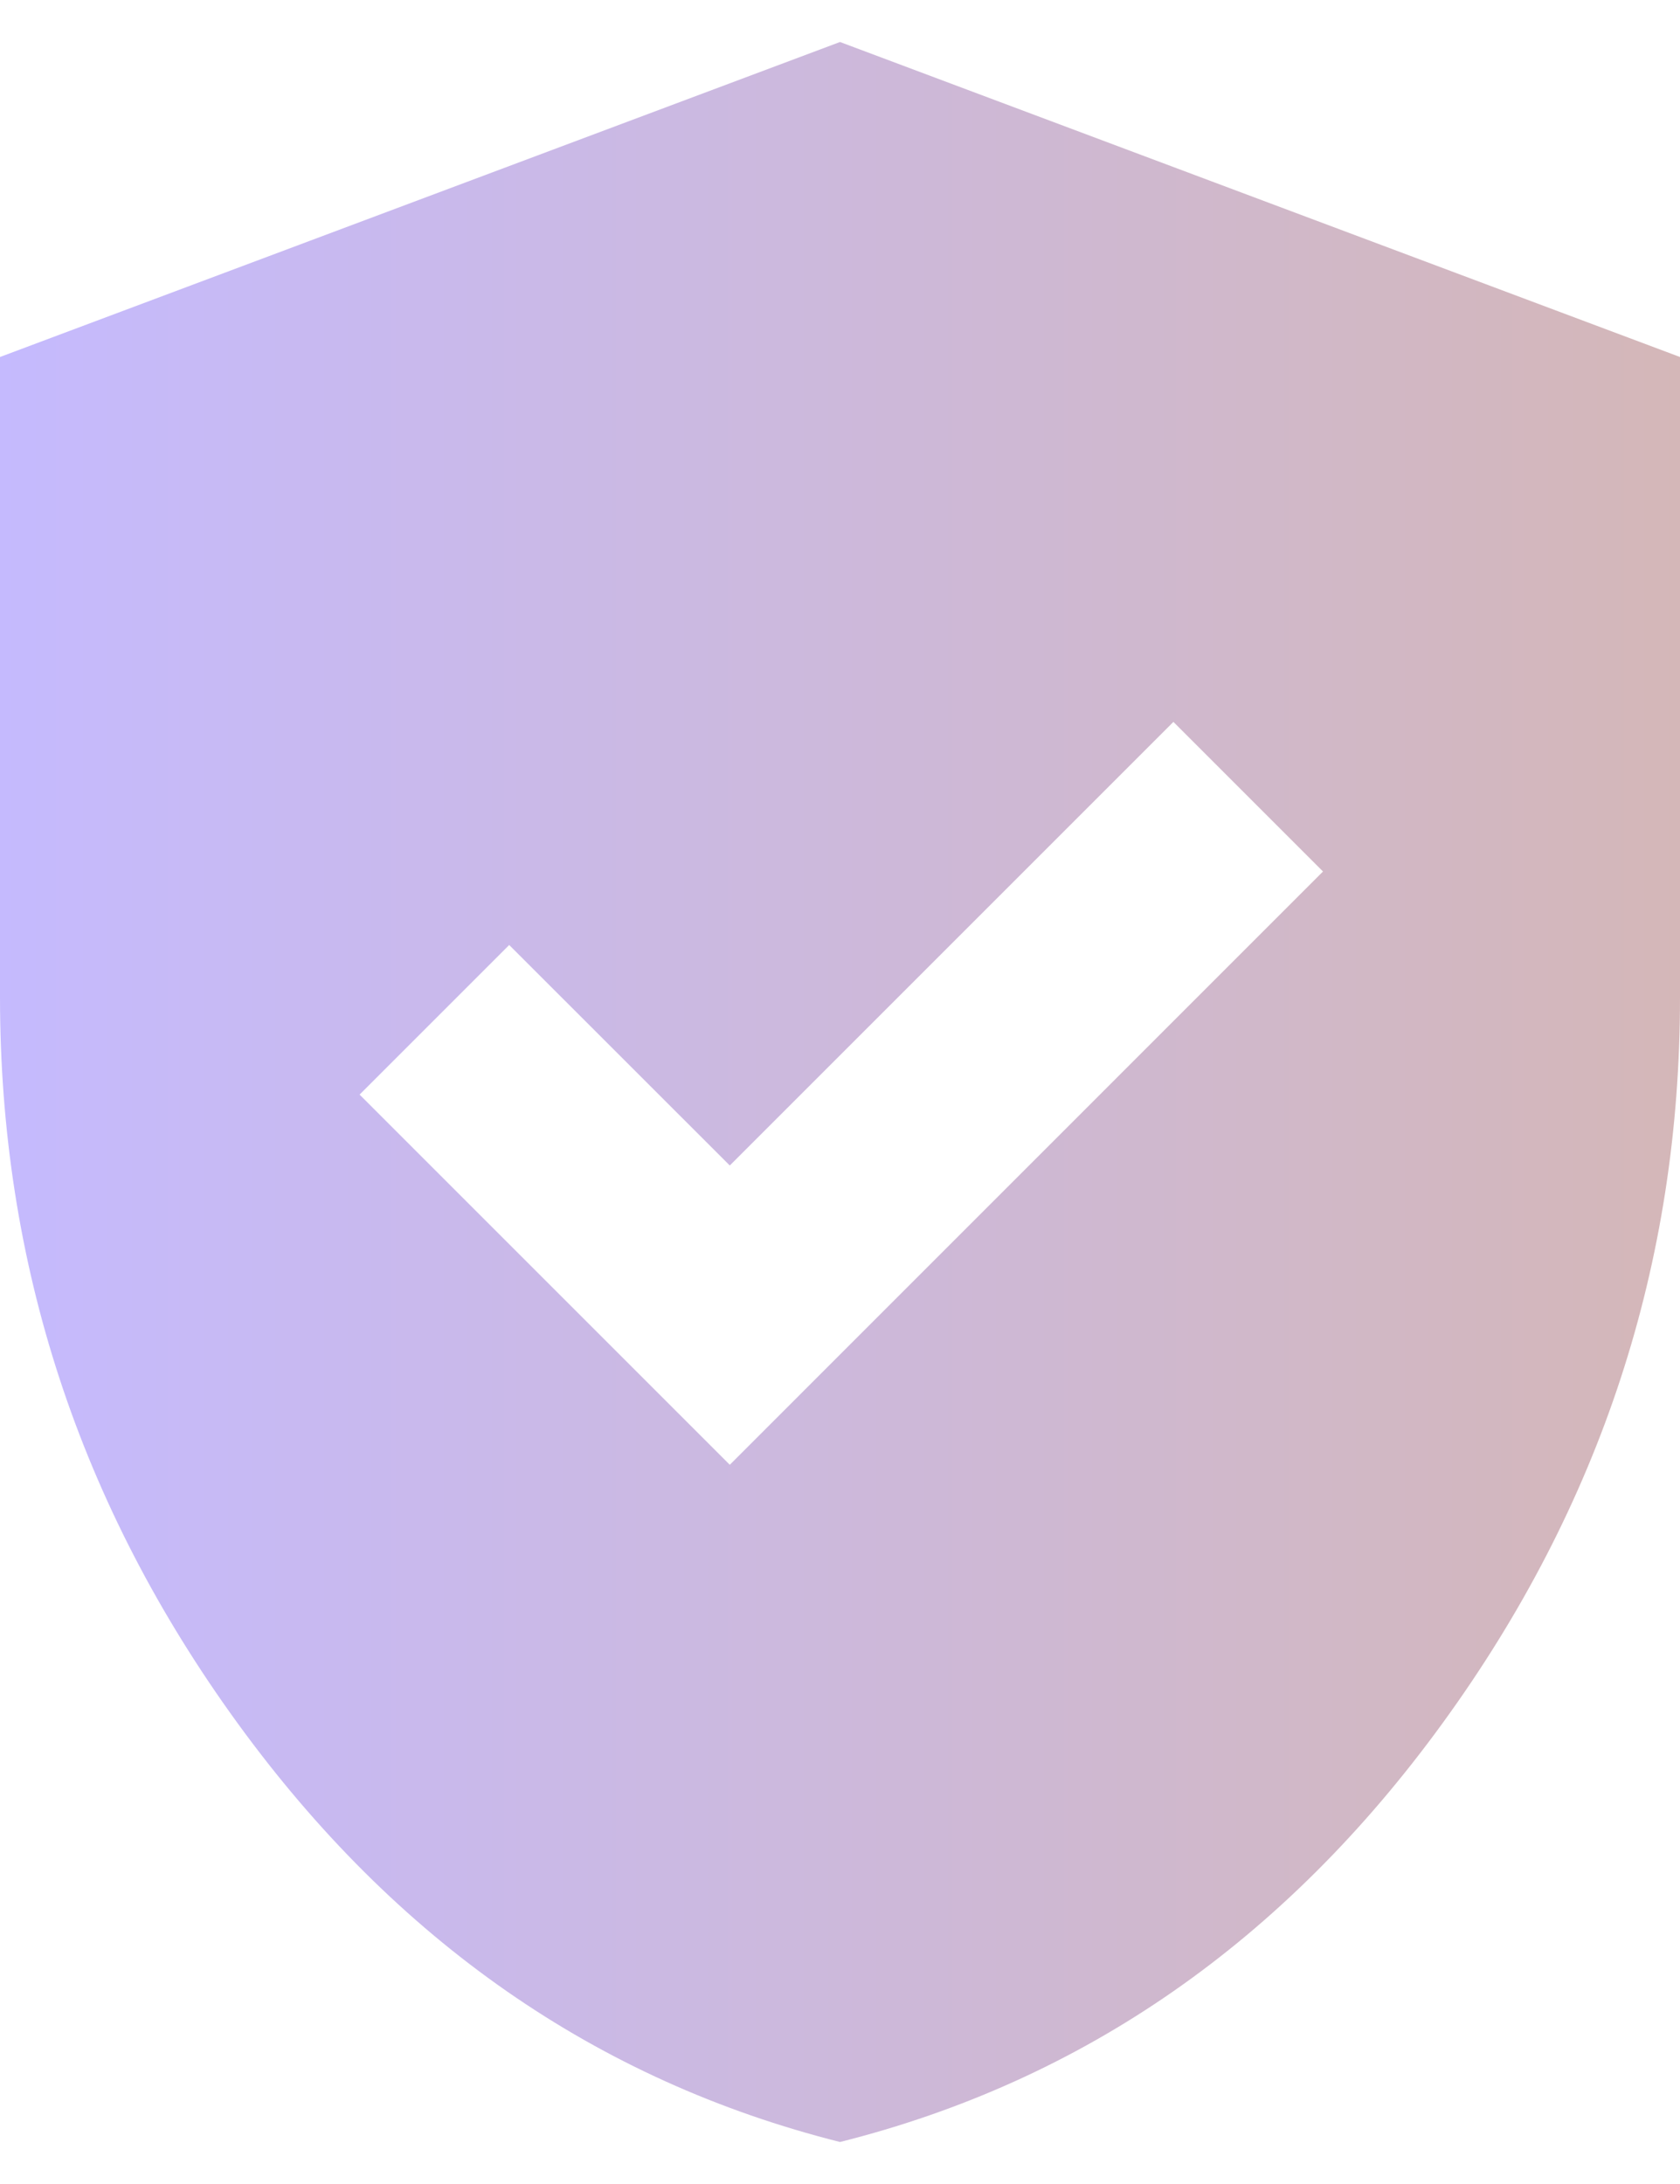 <svg width="20" height="26" viewBox="0 0 20 26" fill="none" xmlns="http://www.w3.org/2000/svg">
<path d="M8.688 17.438L15.75 10.375L13.969 8.594L8.688 13.875L6.062 11.25L4.281 13.031L8.688 17.438ZM10 25.5C7.104 24.771 4.714 23.109 2.829 20.515C0.944 17.921 0.001 15.041 0 11.875V4.25L10 0.5L20 4.25V11.875C20 15.042 19.058 17.922 17.172 20.516C15.287 23.11 12.897 24.772 10 25.5Z" fill="url(#paint0_linear_2576_22019)"/>
<defs>
<linearGradient id="paint0_linear_2576_22019" x1="0" y1="13" x2="20" y2="13" gradientUnits="userSpaceOnUse">
<stop stop-color="#C5BAFE"/>
<stop offset="1" stop-color="#D4B7B8"/>
</linearGradient>
</defs>
</svg>
